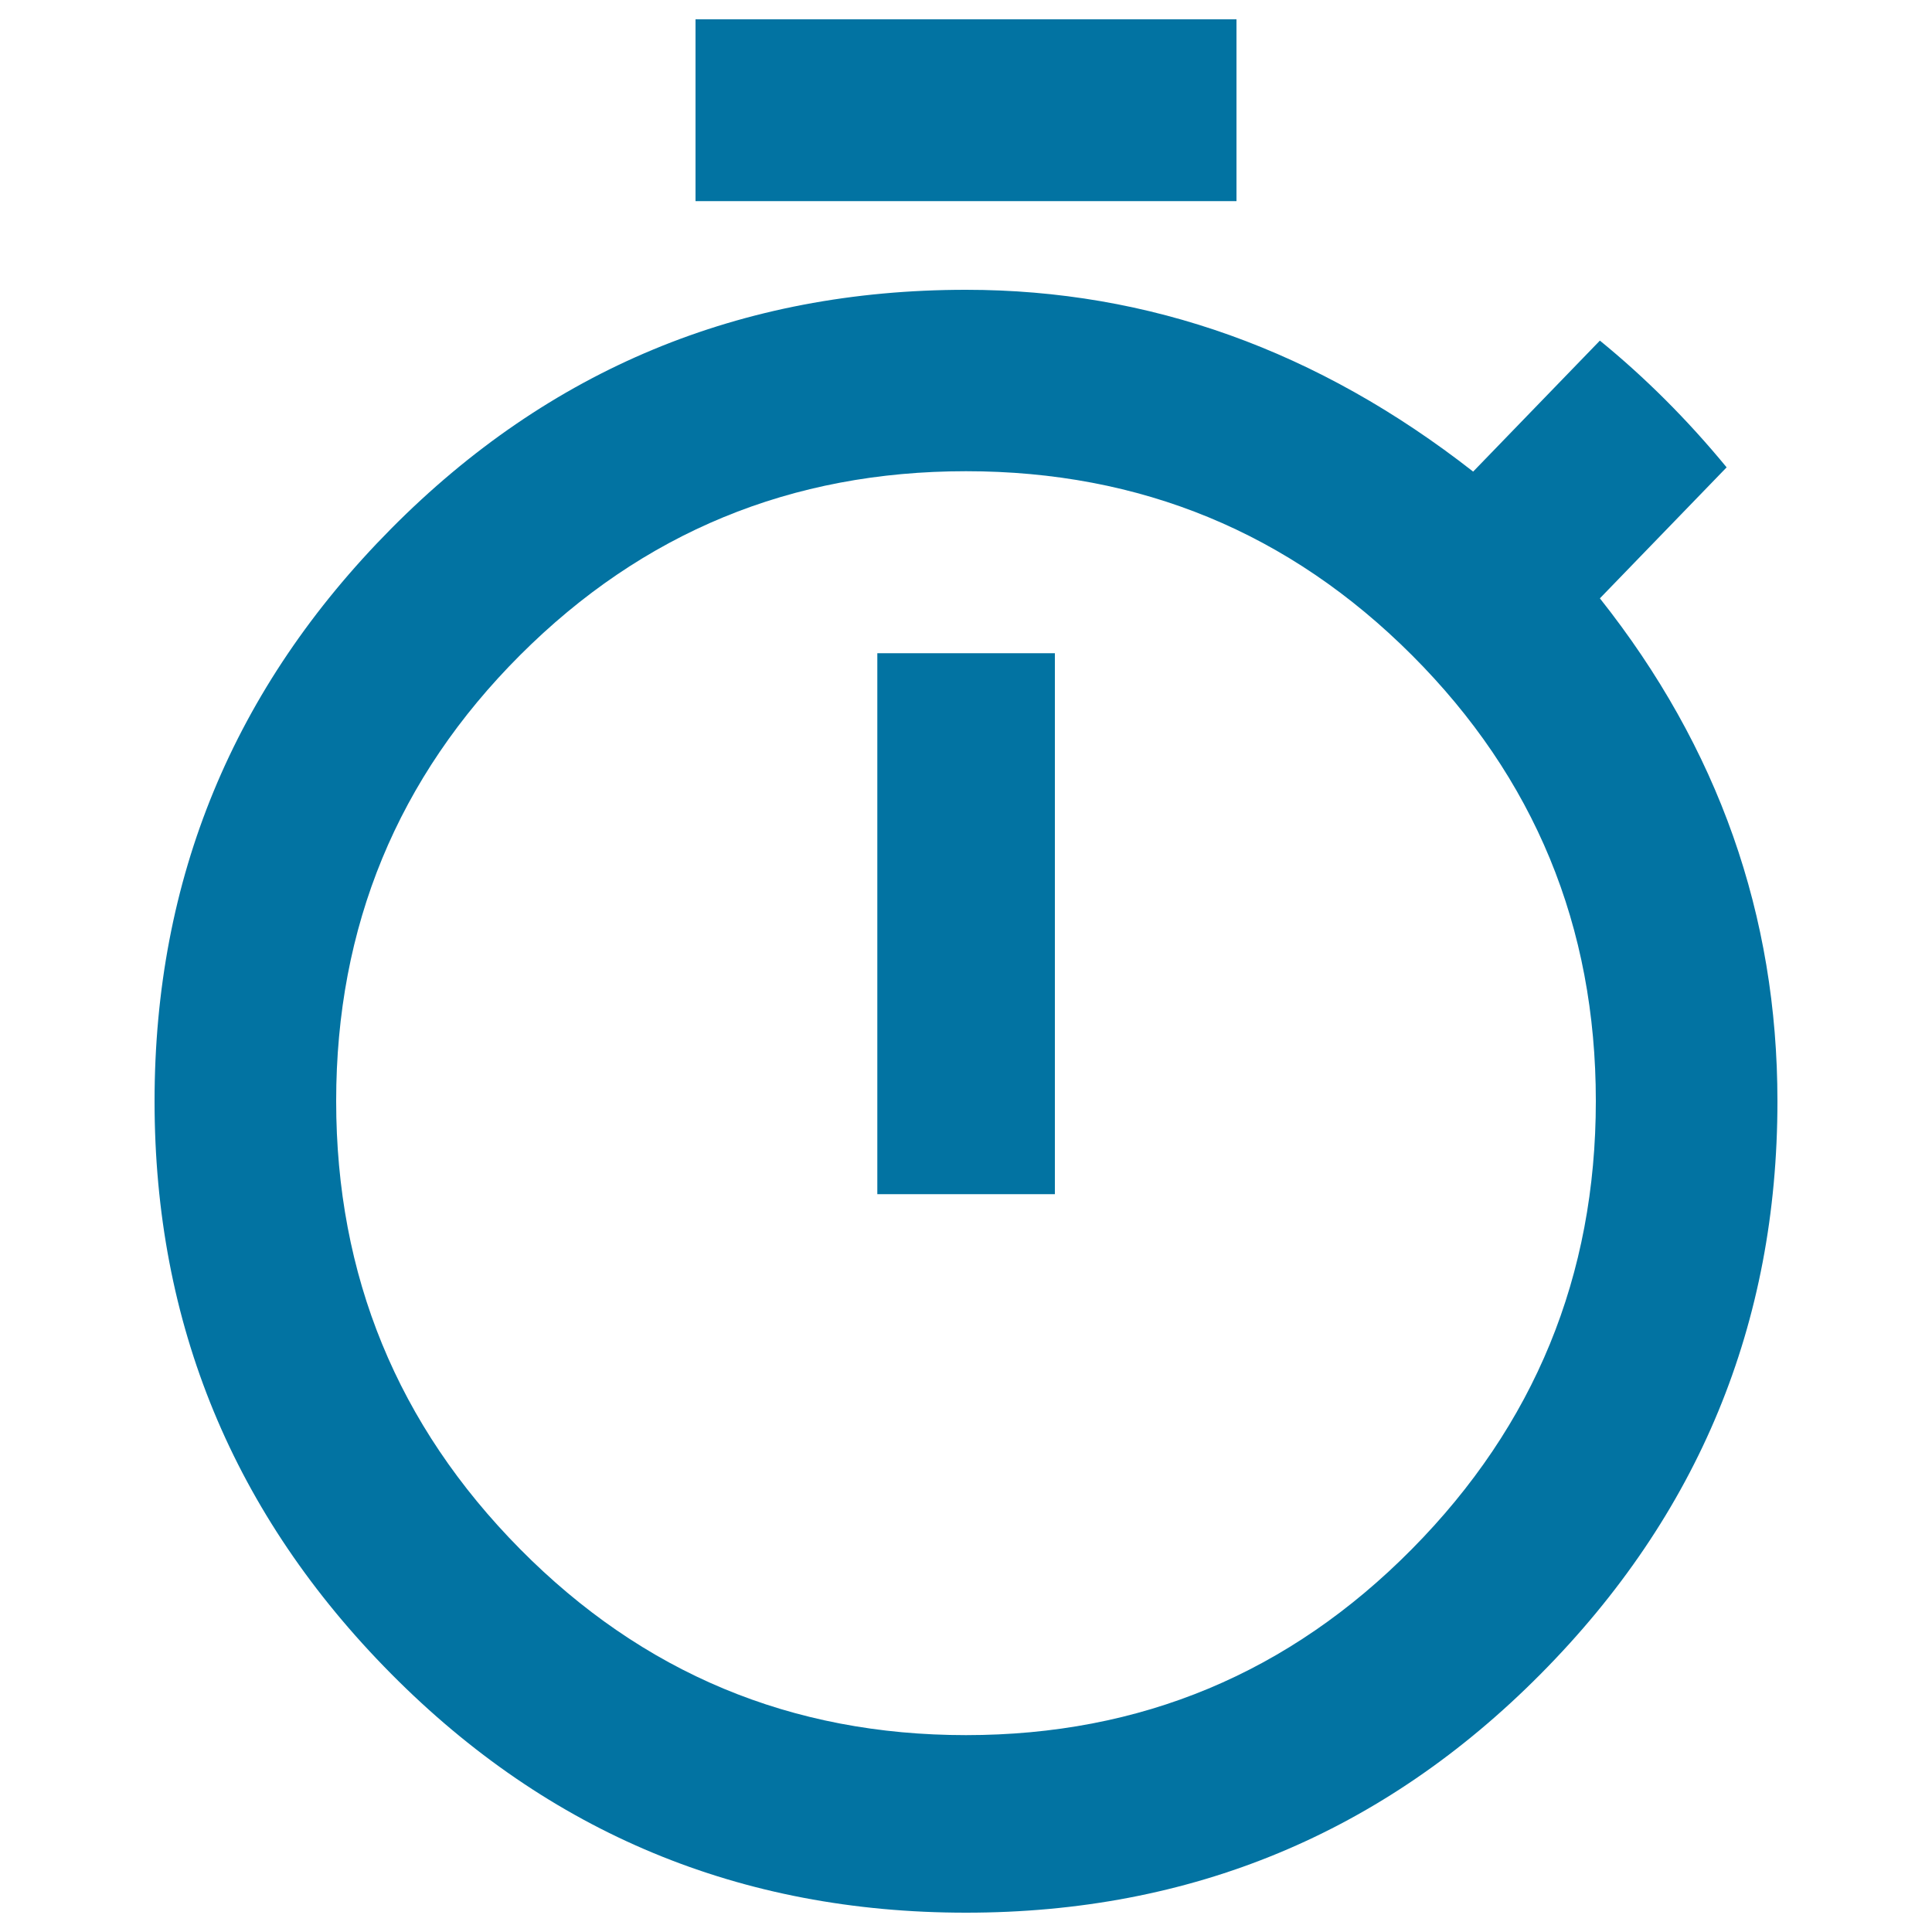 <svg xmlns="http://www.w3.org/2000/svg" viewBox="0 0 1000 1000" style="fill:#0273a2">
<title>Timer SVG icon</title>
<g><path d="M500,898.1c90.4,0,167.3-32.1,230.8-96.3s95.2-141.5,95.2-231.9s-31.7-167.3-95.2-230.8c-63.4-63.4-140.4-95.2-230.8-95.2s-167.3,31.7-230.8,95.2c-63.4,63.4-95.2,140.4-95.2,230.8s31.7,167.7,95.2,231.9C332.7,866,409.6,898.1,500,898.1z M828.1,309.7C889.4,387,920,473.7,920,570c0,115.2-40.8,214-122.5,296.4C715.8,948.8,616.7,990,500,990s-215.8-41.2-297.5-123.6C120.8,784,80,685.2,80,570c0-115.2,40.8-214,122.5-296.4C284.2,191.2,383.3,150,500,150c94.8,0,182.3,31.4,262.5,94.1l65.6-67.8c23.3,19,45.2,40.8,65.6,65.6L828.1,309.7z M454.1,618.1v-280h91.9v280H454.1z M640,10v94.1H360V10H640z"/></g>
</svg>